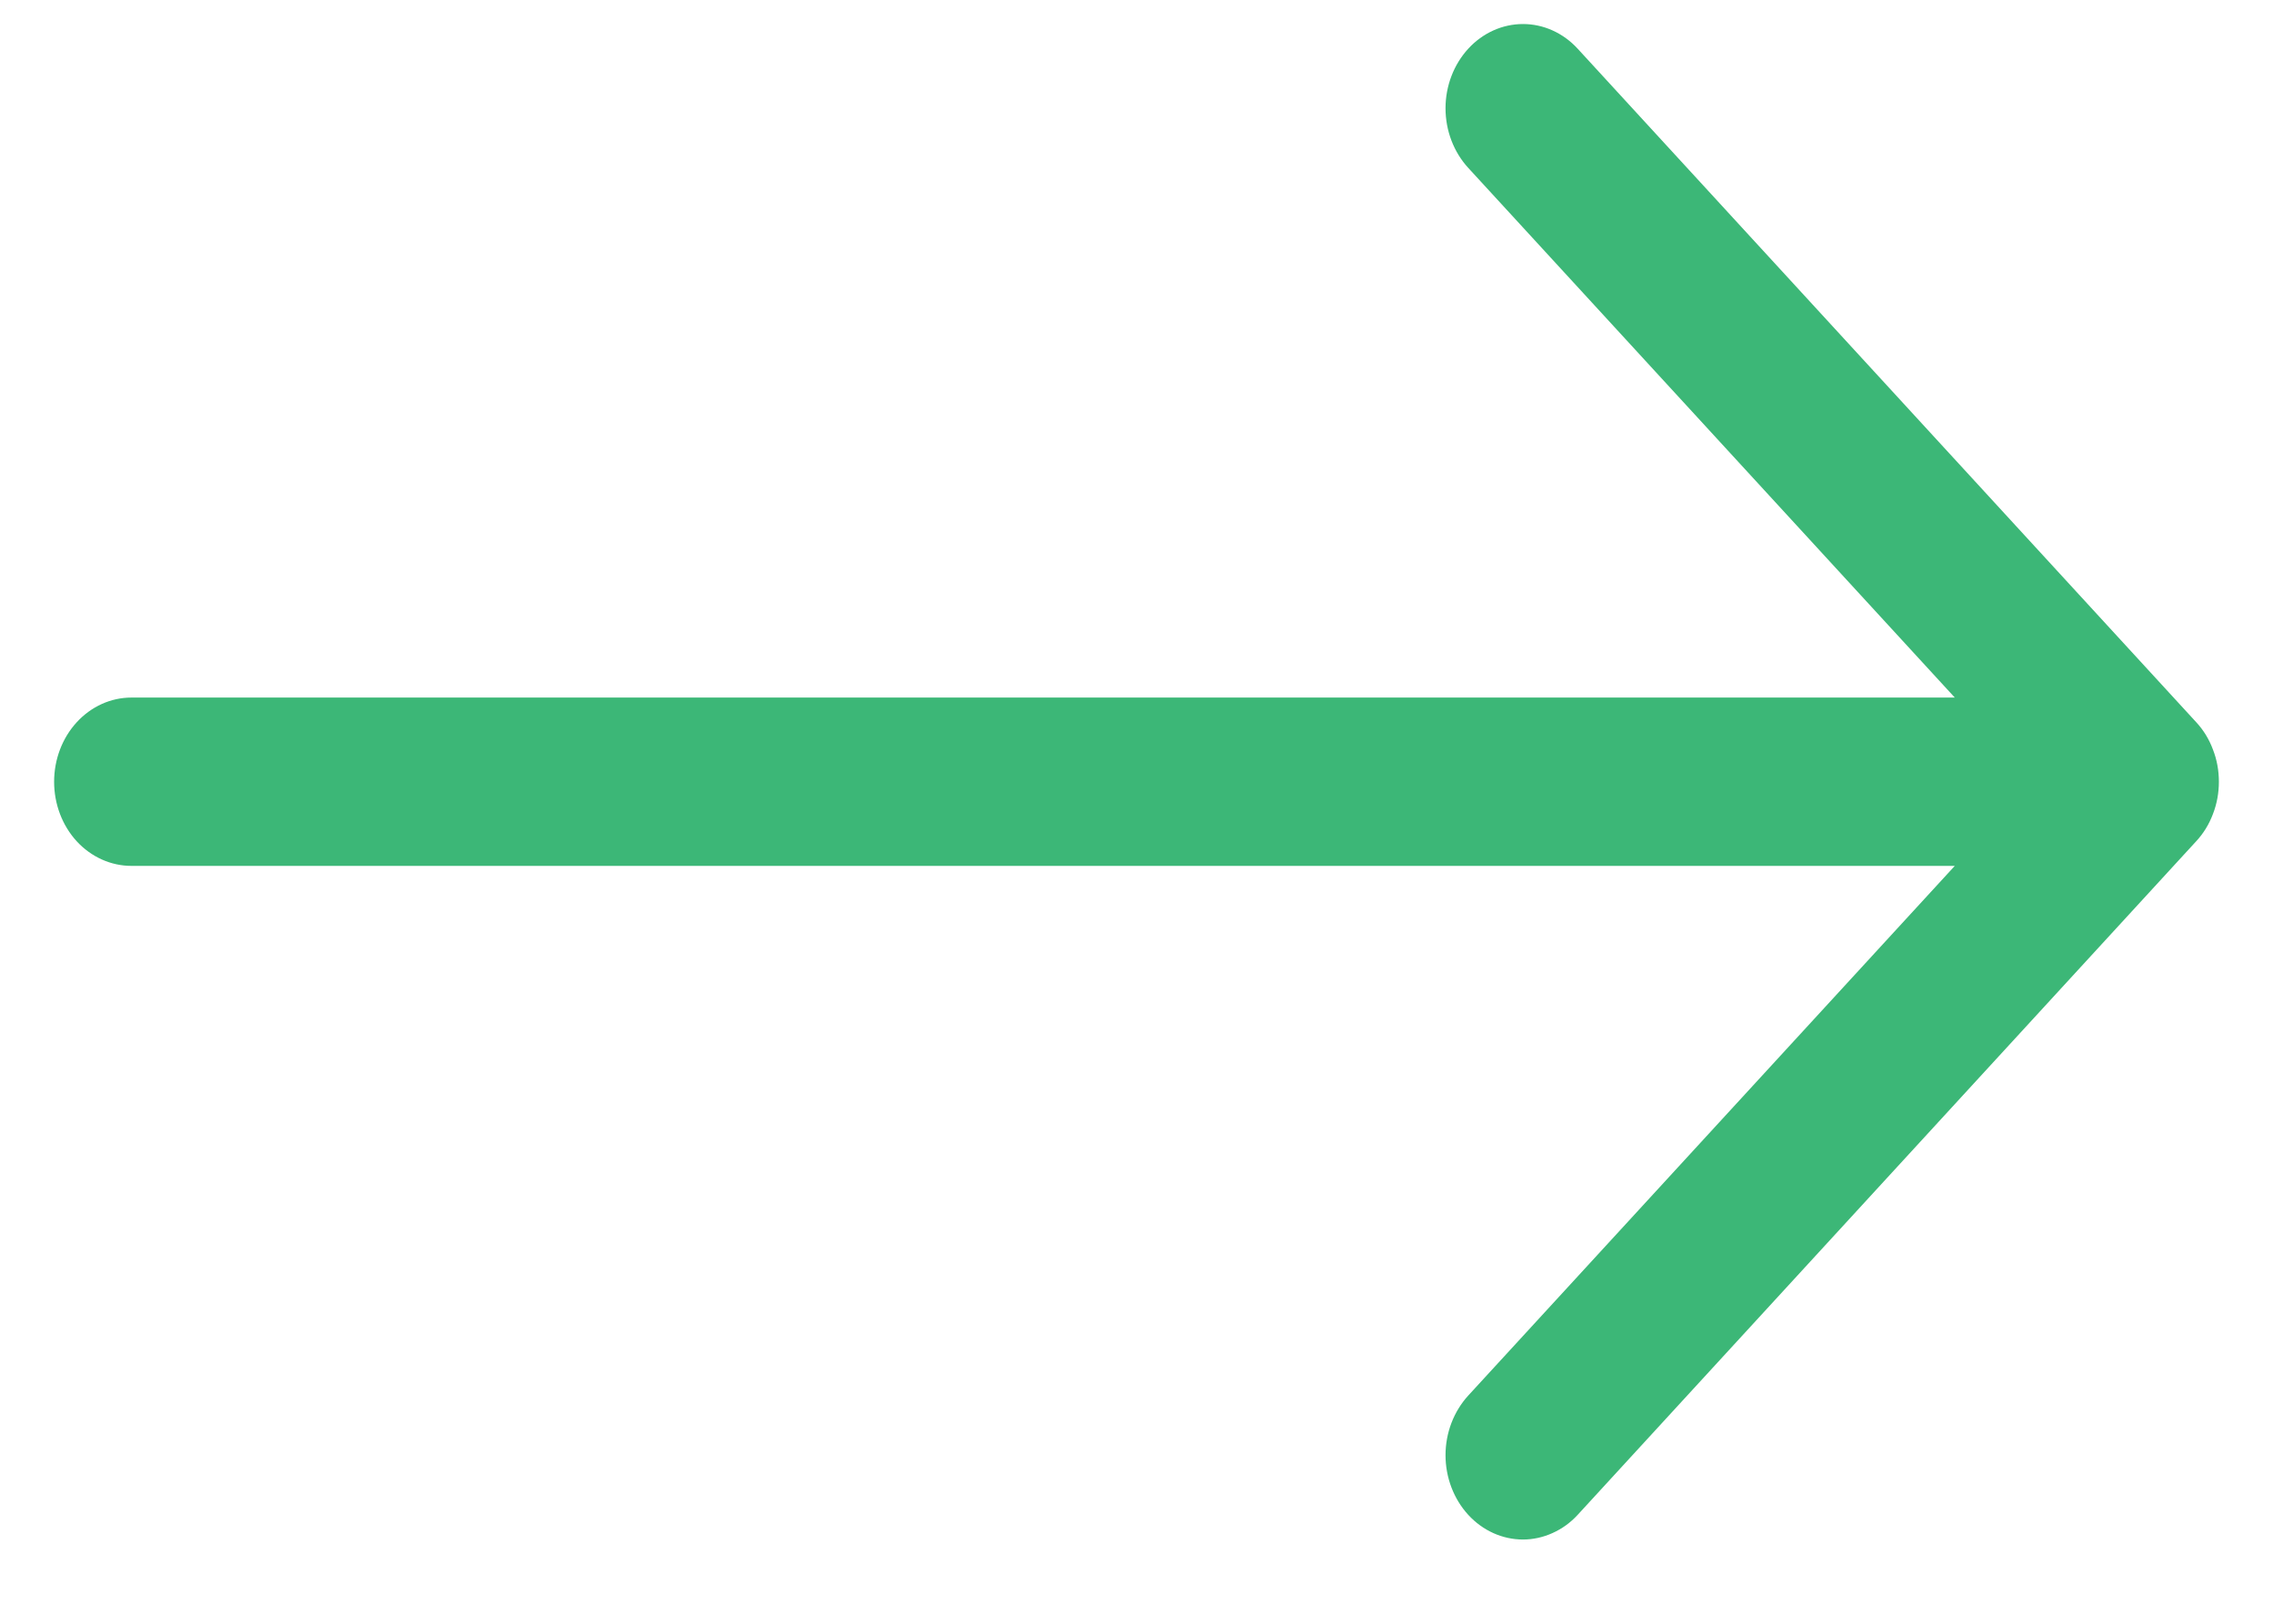<svg width="21" height="15" viewBox="0 0 21 15" fill="none" xmlns="http://www.w3.org/2000/svg">
<path fill-rule="evenodd" clip-rule="evenodd" d="M0.5 7.222C0.5 7.015 0.575 6.818 0.709 6.672C0.843 6.526 1.025 6.444 1.214 6.444L18.06 6.444L13.565 1.551C13.431 1.405 13.355 1.207 13.355 1C13.355 0.794 13.431 0.596 13.565 0.45C13.699 0.304 13.881 0.222 14.071 0.222C14.26 0.222 14.442 0.304 14.576 0.45L20.29 6.671C20.357 6.743 20.41 6.829 20.445 6.924C20.482 7.018 20.5 7.119 20.5 7.222C20.5 7.324 20.482 7.425 20.445 7.52C20.41 7.614 20.357 7.7 20.29 7.772L14.576 13.994C14.51 14.066 14.431 14.123 14.344 14.162C14.258 14.201 14.165 14.222 14.071 14.222C13.881 14.222 13.699 14.14 13.565 13.994C13.431 13.848 13.355 13.649 13.355 13.443C13.355 13.236 13.431 13.039 13.565 12.892L18.06 7.999L1.214 7.999C1.025 7.999 0.843 7.917 0.709 7.772C0.575 7.626 0.5 7.428 0.5 7.222Z" fill="#3CB777"/>
</svg>
